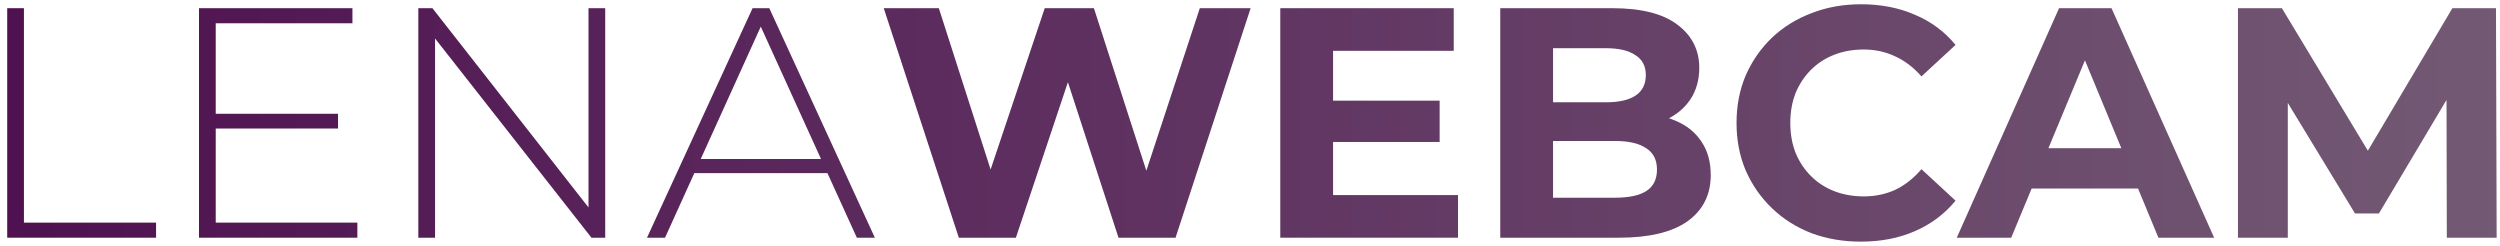 <svg width="305" height="30" viewBox="0 0 305 30" fill="none" xmlns="http://www.w3.org/2000/svg">
<path d="M0.88 29V1H2.92V27.16H19.04V29H0.88Z" fill="url(#paint0_linear_224_38)"/>
<path d="M26.078 13.88H41.238V15.68H26.078V13.88ZM26.318 27.16H43.598V29H24.278V1H42.998V2.84H26.318V27.16Z" fill="url(#paint1_linear_224_38)"/>
<path d="M51.036 29V1H52.756L72.716 26.48H71.796V1H73.836V29H72.156L52.156 3.52H53.076V29H51.036Z" fill="url(#paint2_linear_224_38)"/>
<path d="M78.934 29L91.814 1H93.854L106.734 29H104.534L92.374 2.28H93.254L81.134 29H78.934ZM83.654 21.12L84.334 19.4H101.094L101.774 21.12H83.654Z" fill="url(#paint3_linear_224_38)"/>
<path d="M116.977 29L107.817 1H114.537L122.497 25.8H119.137L127.457 1H133.457L141.457 25.8H138.217L146.377 1H152.577L143.417 29H136.457L129.377 7.24H131.217L123.937 29H116.977Z" fill="url(#paint4_linear_224_38)"/>
<path d="M162.155 12.28H175.635V17.32H162.155V12.28ZM162.635 23.8H177.875V29H156.195V1H177.355V6.2H162.635V23.8Z" fill="url(#paint5_linear_224_38)"/>
<path d="M183.031 29V1H196.711C200.231 1 202.871 1.667 204.631 3C206.417 4.333 207.311 6.093 207.311 8.28C207.311 9.747 206.951 11.027 206.231 12.12C205.511 13.187 204.524 14.013 203.271 14.6C202.017 15.187 200.577 15.48 198.951 15.48L199.711 13.84C201.471 13.84 203.031 14.133 204.391 14.72C205.751 15.28 206.804 16.12 207.551 17.24C208.324 18.36 208.711 19.733 208.711 21.36C208.711 23.76 207.764 25.64 205.871 27C203.977 28.333 201.191 29 197.511 29H183.031ZM189.471 24.12H197.031C198.711 24.12 199.977 23.853 200.831 23.32C201.711 22.76 202.151 21.88 202.151 20.68C202.151 19.507 201.711 18.64 200.831 18.08C199.977 17.493 198.711 17.2 197.031 17.2H188.991V12.48H195.911C197.484 12.48 198.684 12.213 199.511 11.68C200.364 11.12 200.791 10.28 200.791 9.16C200.791 8.067 200.364 7.253 199.511 6.72C198.684 6.16 197.484 5.88 195.911 5.88H189.471V24.12Z" fill="url(#paint6_linear_224_38)"/>
<path d="M227.017 29.48C224.857 29.48 222.843 29.133 220.977 28.44C219.137 27.72 217.537 26.707 216.177 25.4C214.817 24.093 213.75 22.56 212.977 20.8C212.23 19.04 211.857 17.107 211.857 15C211.857 12.893 212.23 10.96 212.977 9.2C213.75 7.44 214.817 5.907 216.177 4.6C217.563 3.293 219.177 2.293 221.017 1.6C222.857 0.88 224.87 0.52 227.057 0.52C229.483 0.52 231.67 0.947 233.617 1.8C235.59 2.627 237.243 3.853 238.577 5.48L234.417 9.32C233.457 8.227 232.39 7.413 231.217 6.88C230.043 6.32 228.763 6.04 227.377 6.04C226.07 6.04 224.87 6.253 223.777 6.68C222.683 7.107 221.737 7.72 220.937 8.52C220.137 9.32 219.51 10.267 219.057 11.36C218.63 12.453 218.417 13.667 218.417 15C218.417 16.333 218.63 17.547 219.057 18.64C219.51 19.733 220.137 20.68 220.937 21.48C221.737 22.28 222.683 22.893 223.777 23.32C224.87 23.747 226.07 23.96 227.377 23.96C228.763 23.96 230.043 23.693 231.217 23.16C232.39 22.6 233.457 21.76 234.417 20.64L238.577 24.48C237.243 26.107 235.59 27.347 233.617 28.2C231.67 29.053 229.47 29.48 227.017 29.48Z" fill="url(#paint7_linear_224_38)"/>
<path d="M238.726 29L251.206 1H257.606L270.126 29H263.326L253.086 4.28H255.646L245.366 29H238.726ZM244.966 23L246.686 18.08H261.086L262.846 23H244.966Z" fill="url(#paint8_linear_224_38)"/>
<path d="M273.031 29V1H278.391L290.311 20.76H287.471L299.191 1H304.511L304.591 29H298.511L298.471 10.32H299.591L290.231 26.04H287.311L277.751 10.32H279.111V29H273.031Z" fill="url(#paint9_linear_224_38)"/>
<defs>
<linearGradient id="paint0_linear_224_38" x1="-4" y1="14.5" x2="308" y2="14.5" gradientUnits="userSpaceOnUse">
<stop stop-color="#4E1050"/>
<stop offset="1" stop-color="#735A74"/>
</linearGradient>
<linearGradient id="paint1_linear_224_38" x1="-4" y1="14.5" x2="308" y2="14.5" gradientUnits="userSpaceOnUse">
<stop stop-color="#4E1050"/>
<stop offset="1" stop-color="#735A74"/>
</linearGradient>
<linearGradient id="paint2_linear_224_38" x1="-4" y1="14.5" x2="308" y2="14.5" gradientUnits="userSpaceOnUse">
<stop stop-color="#4E1050"/>
<stop offset="1" stop-color="#735A74"/>
</linearGradient>
<linearGradient id="paint3_linear_224_38" x1="-4" y1="14.5" x2="308" y2="14.5" gradientUnits="userSpaceOnUse">
<stop stop-color="#4E1050"/>
<stop offset="1" stop-color="#735A74"/>
</linearGradient>
<linearGradient id="paint4_linear_224_38" x1="-4" y1="14.5" x2="308" y2="14.5" gradientUnits="userSpaceOnUse">
<stop stop-color="#4E1050"/>
<stop offset="1" stop-color="#735A74"/>
</linearGradient>
<linearGradient id="paint5_linear_224_38" x1="-4" y1="14.5" x2="308" y2="14.5" gradientUnits="userSpaceOnUse">
<stop stop-color="#4E1050"/>
<stop offset="1" stop-color="#735A74"/>
</linearGradient>
<linearGradient id="paint6_linear_224_38" x1="-4" y1="14.5" x2="308" y2="14.5" gradientUnits="userSpaceOnUse">
<stop stop-color="#4E1050"/>
<stop offset="1" stop-color="#735A74"/>
</linearGradient>
<linearGradient id="paint7_linear_224_38" x1="-4" y1="14.5" x2="308" y2="14.5" gradientUnits="userSpaceOnUse">
<stop stop-color="#4E1050"/>
<stop offset="1" stop-color="#735A74"/>
</linearGradient>
<linearGradient id="paint8_linear_224_38" x1="-4" y1="14.5" x2="308" y2="14.5" gradientUnits="userSpaceOnUse">
<stop stop-color="#4E1050"/>
<stop offset="1" stop-color="#735A74"/>
</linearGradient>
<linearGradient id="paint9_linear_224_38" x1="-4" y1="14.5" x2="308" y2="14.5" gradientUnits="userSpaceOnUse">
<stop stop-color="#4E1050"/>
<stop offset="1" stop-color="#735A74"/>
</linearGradient>
</defs>
</svg>
